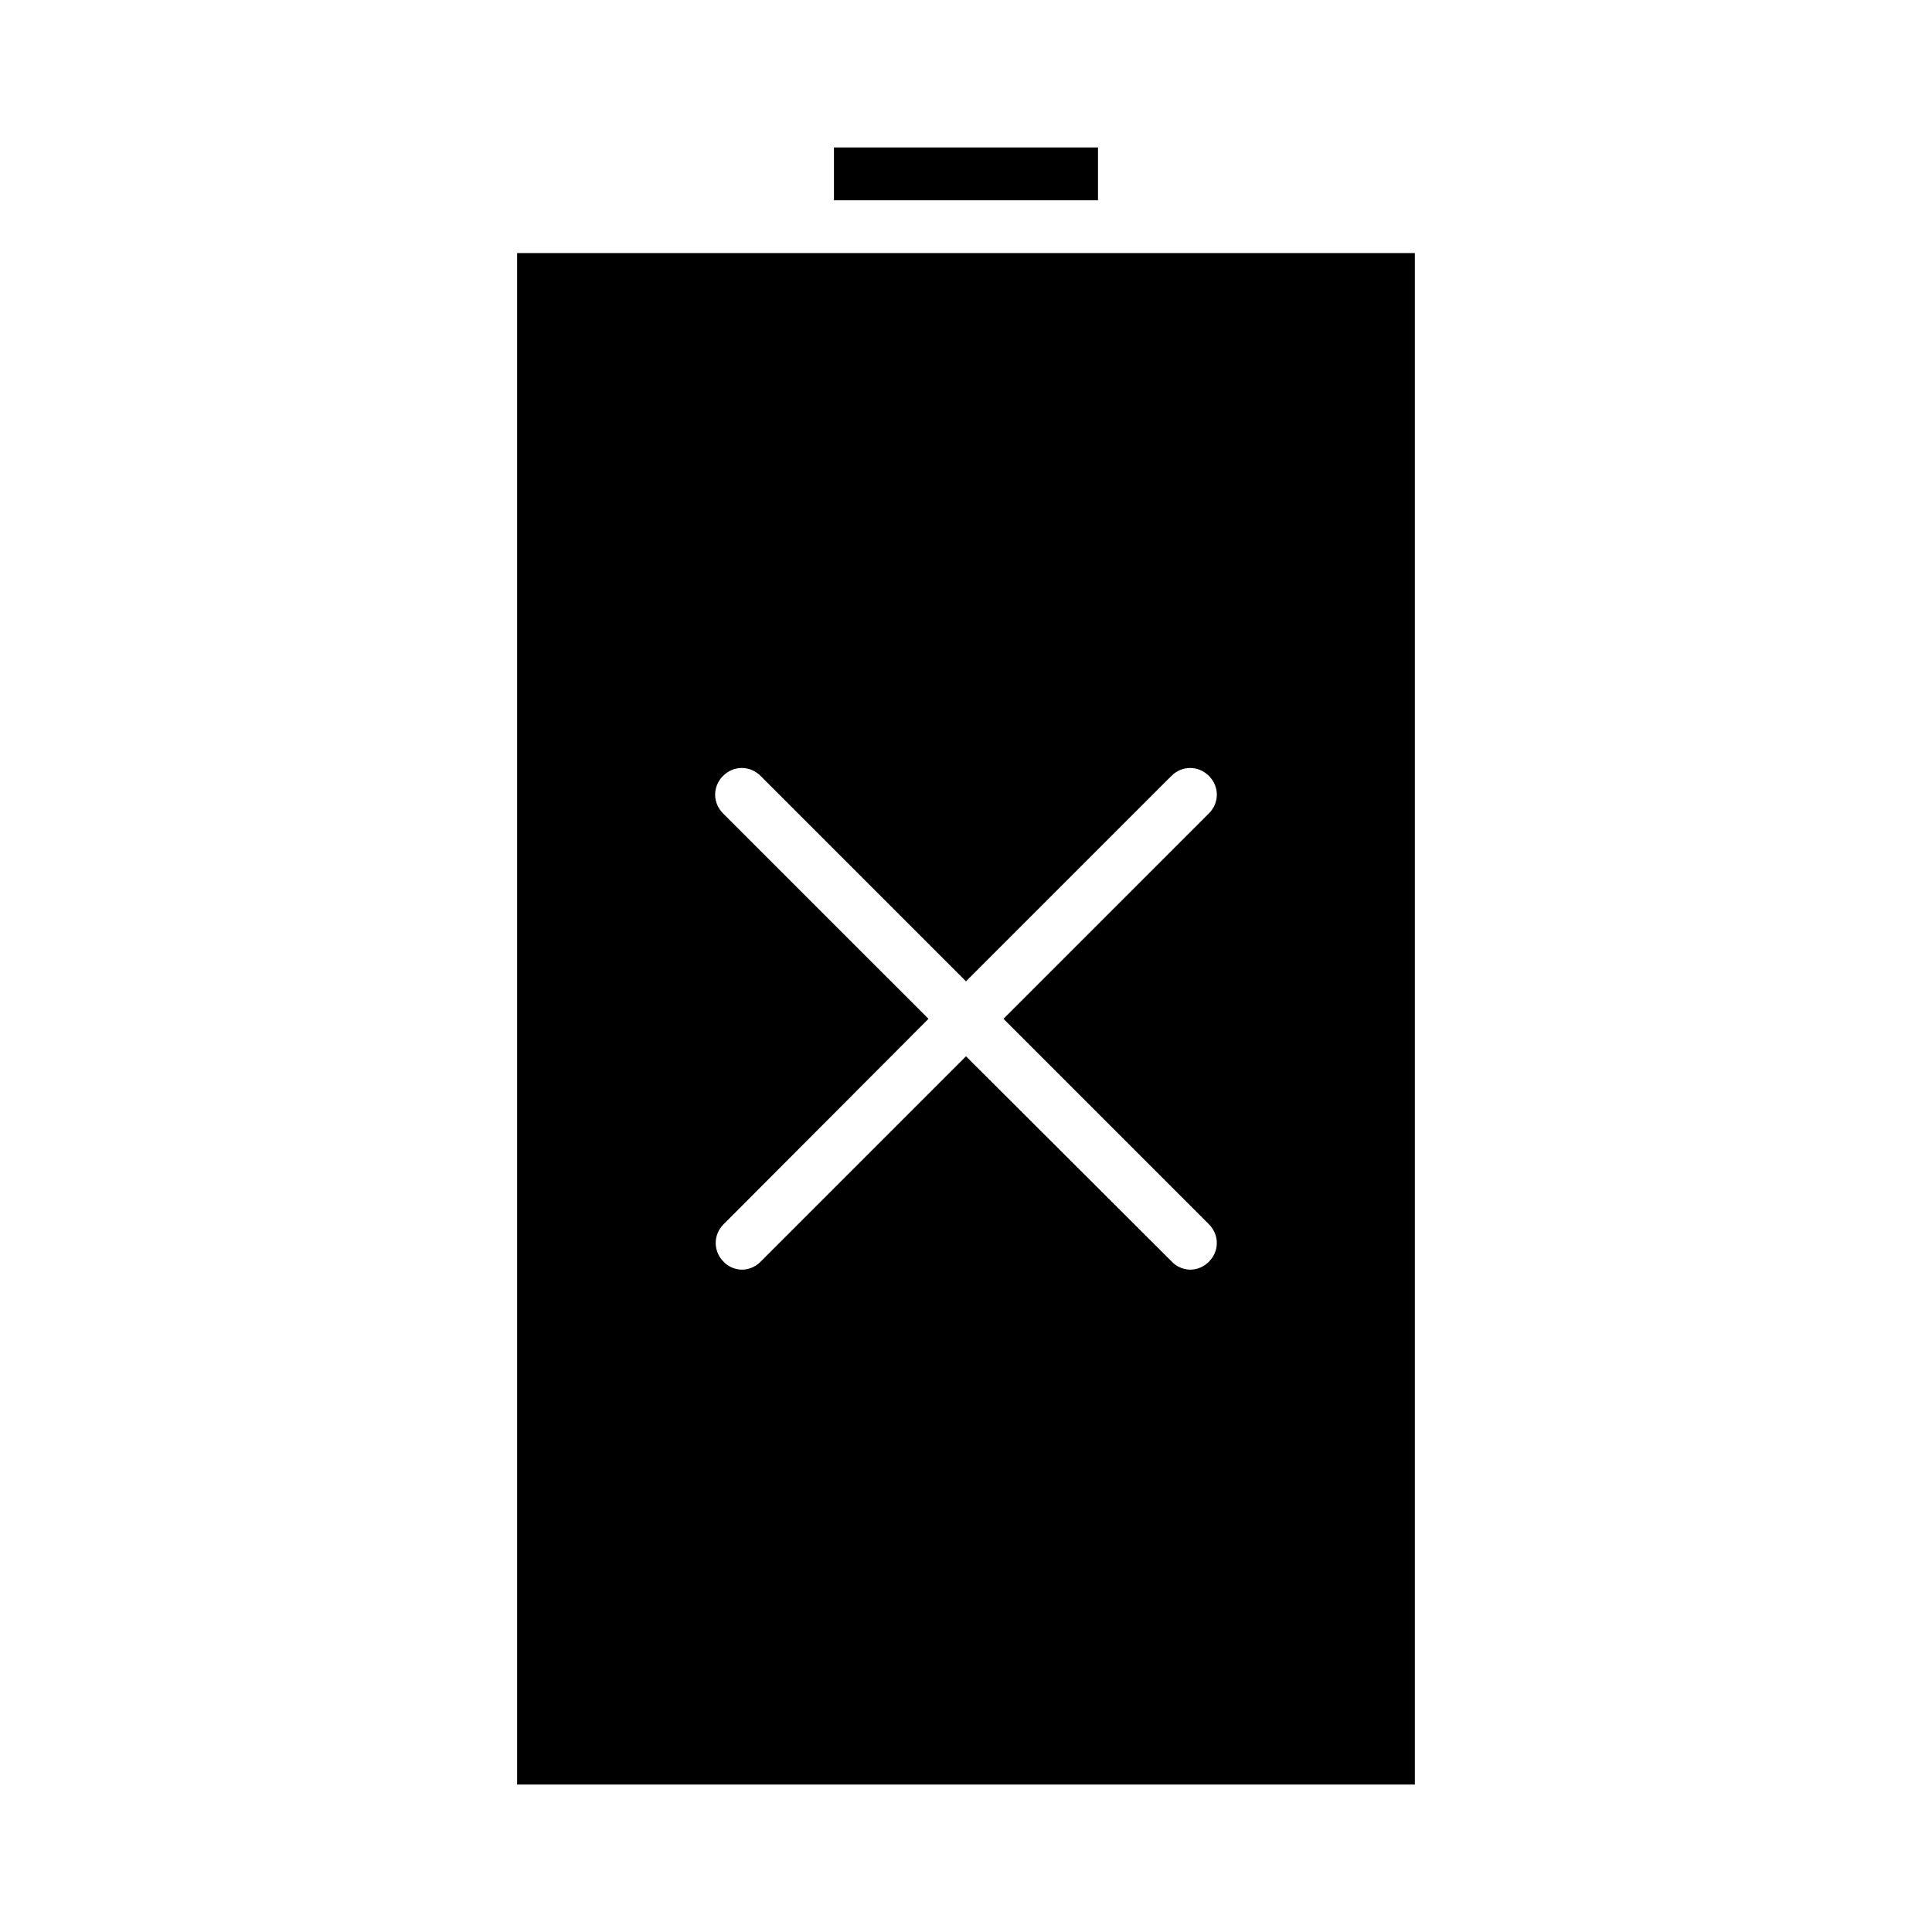 <?xml version="1.0" encoding="UTF-8"?>
<!-- Uploaded to: ICON Repo, www.iconrepo.com, Generator: ICON Repo Mixer Tools -->
<svg fill="#000000" width="800px" height="800px" version="1.1" viewBox="144 144 512 512" xmlns="http://www.w3.org/2000/svg">
 <g>
  <path d="m281.04 616.92h237.91v-405.85h-237.91zm54.578-257.36c-2.801-2.801-2.801-7.137 0-9.938 2.801-2.801 7.137-2.801 9.938 0l54.441 54.441 54.438-54.438c2.801-2.801 7.137-2.801 9.938 0 2.801 2.801 2.801 7.137 0 9.938l-54.441 54.434 54.438 54.438c2.801 2.801 2.801 7.137 0 9.938-1.398 1.398-3.219 2.098-4.898 2.098-1.68 0-3.637-0.699-4.898-2.098l-54.574-54.438-54.438 54.438c-1.398 1.398-3.219 2.098-4.898 2.098-1.68 0-3.637-0.699-4.898-2.098-2.801-2.801-2.801-7.137 0-9.938l54.297-54.438z"/>
  <path d="m365.01 183.08h69.973v13.996h-69.973z"/>
 </g>
</svg>